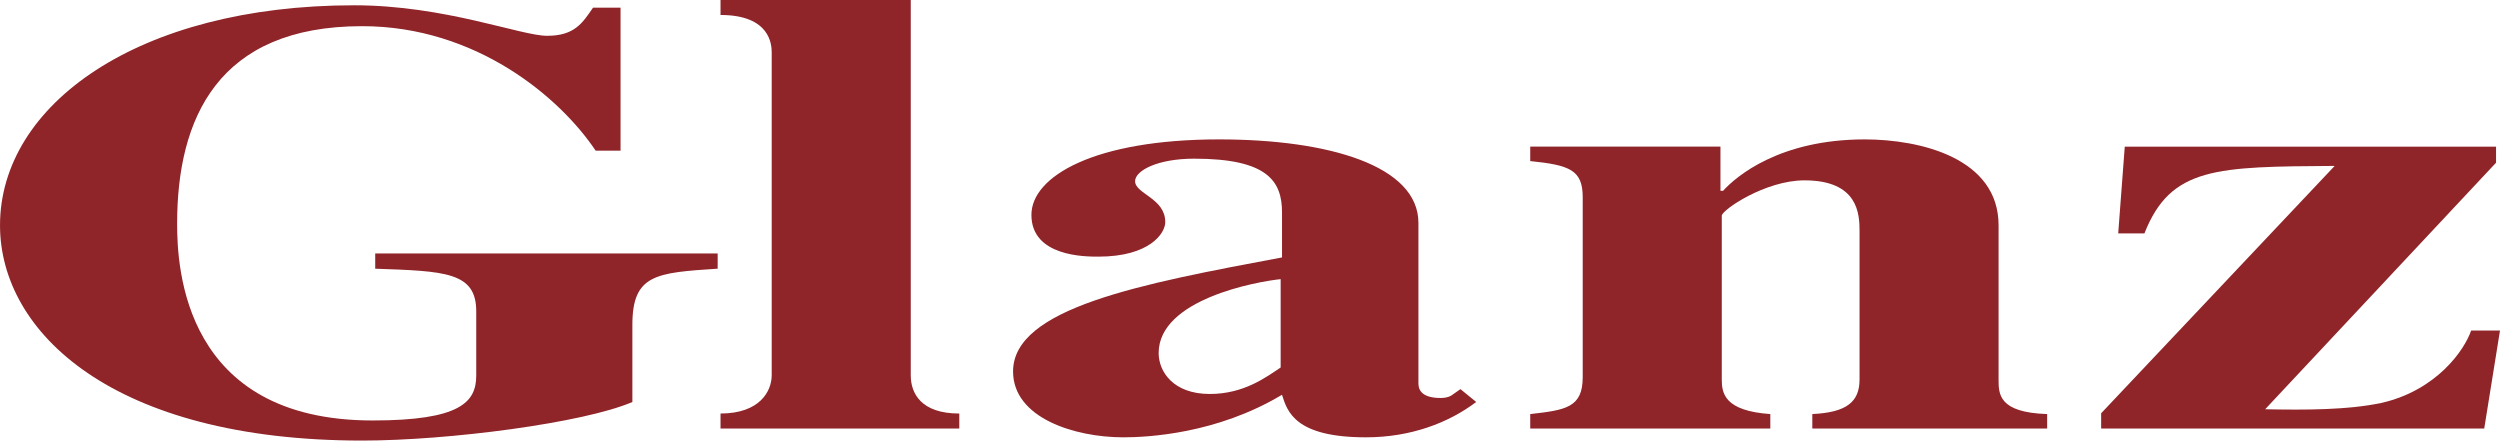 <?xml version="1.0" encoding="UTF-8"?>
<svg id="_制作レイヤー" xmlns="http://www.w3.org/2000/svg" width="137" height="24.143" version="1.1" viewBox="0 0 137 24.143">
  <!-- Generator: Adobe Illustrator 29.1.0, SVG Export Plug-In . SVG Version: 2.1.0 Build 142)  -->
  <defs>
    <style>
      .st0 {
        fill: #8f2429;
      }
    </style>
  </defs>
  <path class="st0" d="M39.326,13.889h-18.764v.836c3.811.132,5.536.176,5.536,2.332v3.521c0,1.452-.863,2.464-5.68,2.464-10.353,0-10.712-8.362-10.712-10.782,0-5.765,2.229-10.826,10.137-10.826,6.255,0,10.857,3.917,12.797,6.821h1.366V.422h-1.509c-.575.836-1.007,1.54-2.516,1.54-1.438,0-5.608-1.672-10.569-1.672-11.862,0-19.411,5.457-19.411,12.059,0,5.853,6.183,11.794,19.843,11.794,4.745,0,12.15-.968,14.81-2.113v-4.225c0-2.772,1.294-2.86,4.674-3.081v-.836h0Z"/>
  <path class="st0" d="M52.569,22.662c-2.085,0-2.66-1.094-2.66-2.097V0h-10.424v.821c2.732,0,2.804,1.641,2.804,2.052v17.691c0,.866-.647,2.097-2.804,2.097v.821h13.084v-.821h0Z"/>
  <path class="st0" d="M80.031,21.326l-.503.352c-.144.088-.36.132-.576.132-1.222,0-1.222-.616-1.222-.836v-8.758c0-3.125-4.889-4.577-10.927-4.577-6.83,0-10.281,2.025-10.281,4.137,0,2.288,2.948,2.288,3.667,2.288,2.804,0,3.667-1.276,3.667-1.893,0-1.32-1.653-1.54-1.653-2.244,0-.572,1.222-1.232,3.235-1.232,4.026,0,4.817,1.232,4.817,2.948v2.464c-7.764,1.452-14.739,2.772-14.739,6.249,0,2.552,3.379,3.609,6.039,3.609,1.294,0,5.105-.176,8.699-2.332.288.924.719,2.332,4.602,2.332,2.444,0,4.53-.792,6.039-1.937l-.862-.704v.002ZM70.181,20.138c-.791.528-2.013,1.452-3.883,1.452-2.013,0-2.804-1.232-2.804-2.244,0-2.949,5.392-3.917,6.686-4.049v4.841h0Z"/>
  <path class="st0" d="M112.182,22.691c-2.66-.088-2.66-1.1-2.66-1.893v-8.45c0-3.697-4.314-4.709-7.333-4.709-4.674,0-7.045,2.025-7.764,2.816h-.144v-2.42h-10.424v.792c2.157.22,2.876.484,2.876,1.981v9.858c0,1.672-.934,1.805-2.876,2.025v.792h13.156v-.792c-2.516-.176-2.66-1.144-2.66-1.893v-8.978c0-.308,2.372-1.937,4.53-1.937,2.948,0,3.02,1.849,3.02,2.772v8.142c0,1.232-.719,1.805-2.588,1.893v.792h12.869v-.792h0Z"/>
  <path class="st0" d="M137,18.114h-1.582c-.359,1.056-1.869,3.257-4.889,3.961-1.869.396-4.17.396-6.399.352l12.653-13.511v-.88h-20.346l-.359,4.753h1.437c1.438-3.653,3.955-3.653,10.425-3.697l-12.797,13.555v.836h20.993l.863-5.369h.001Z"/>
</svg>